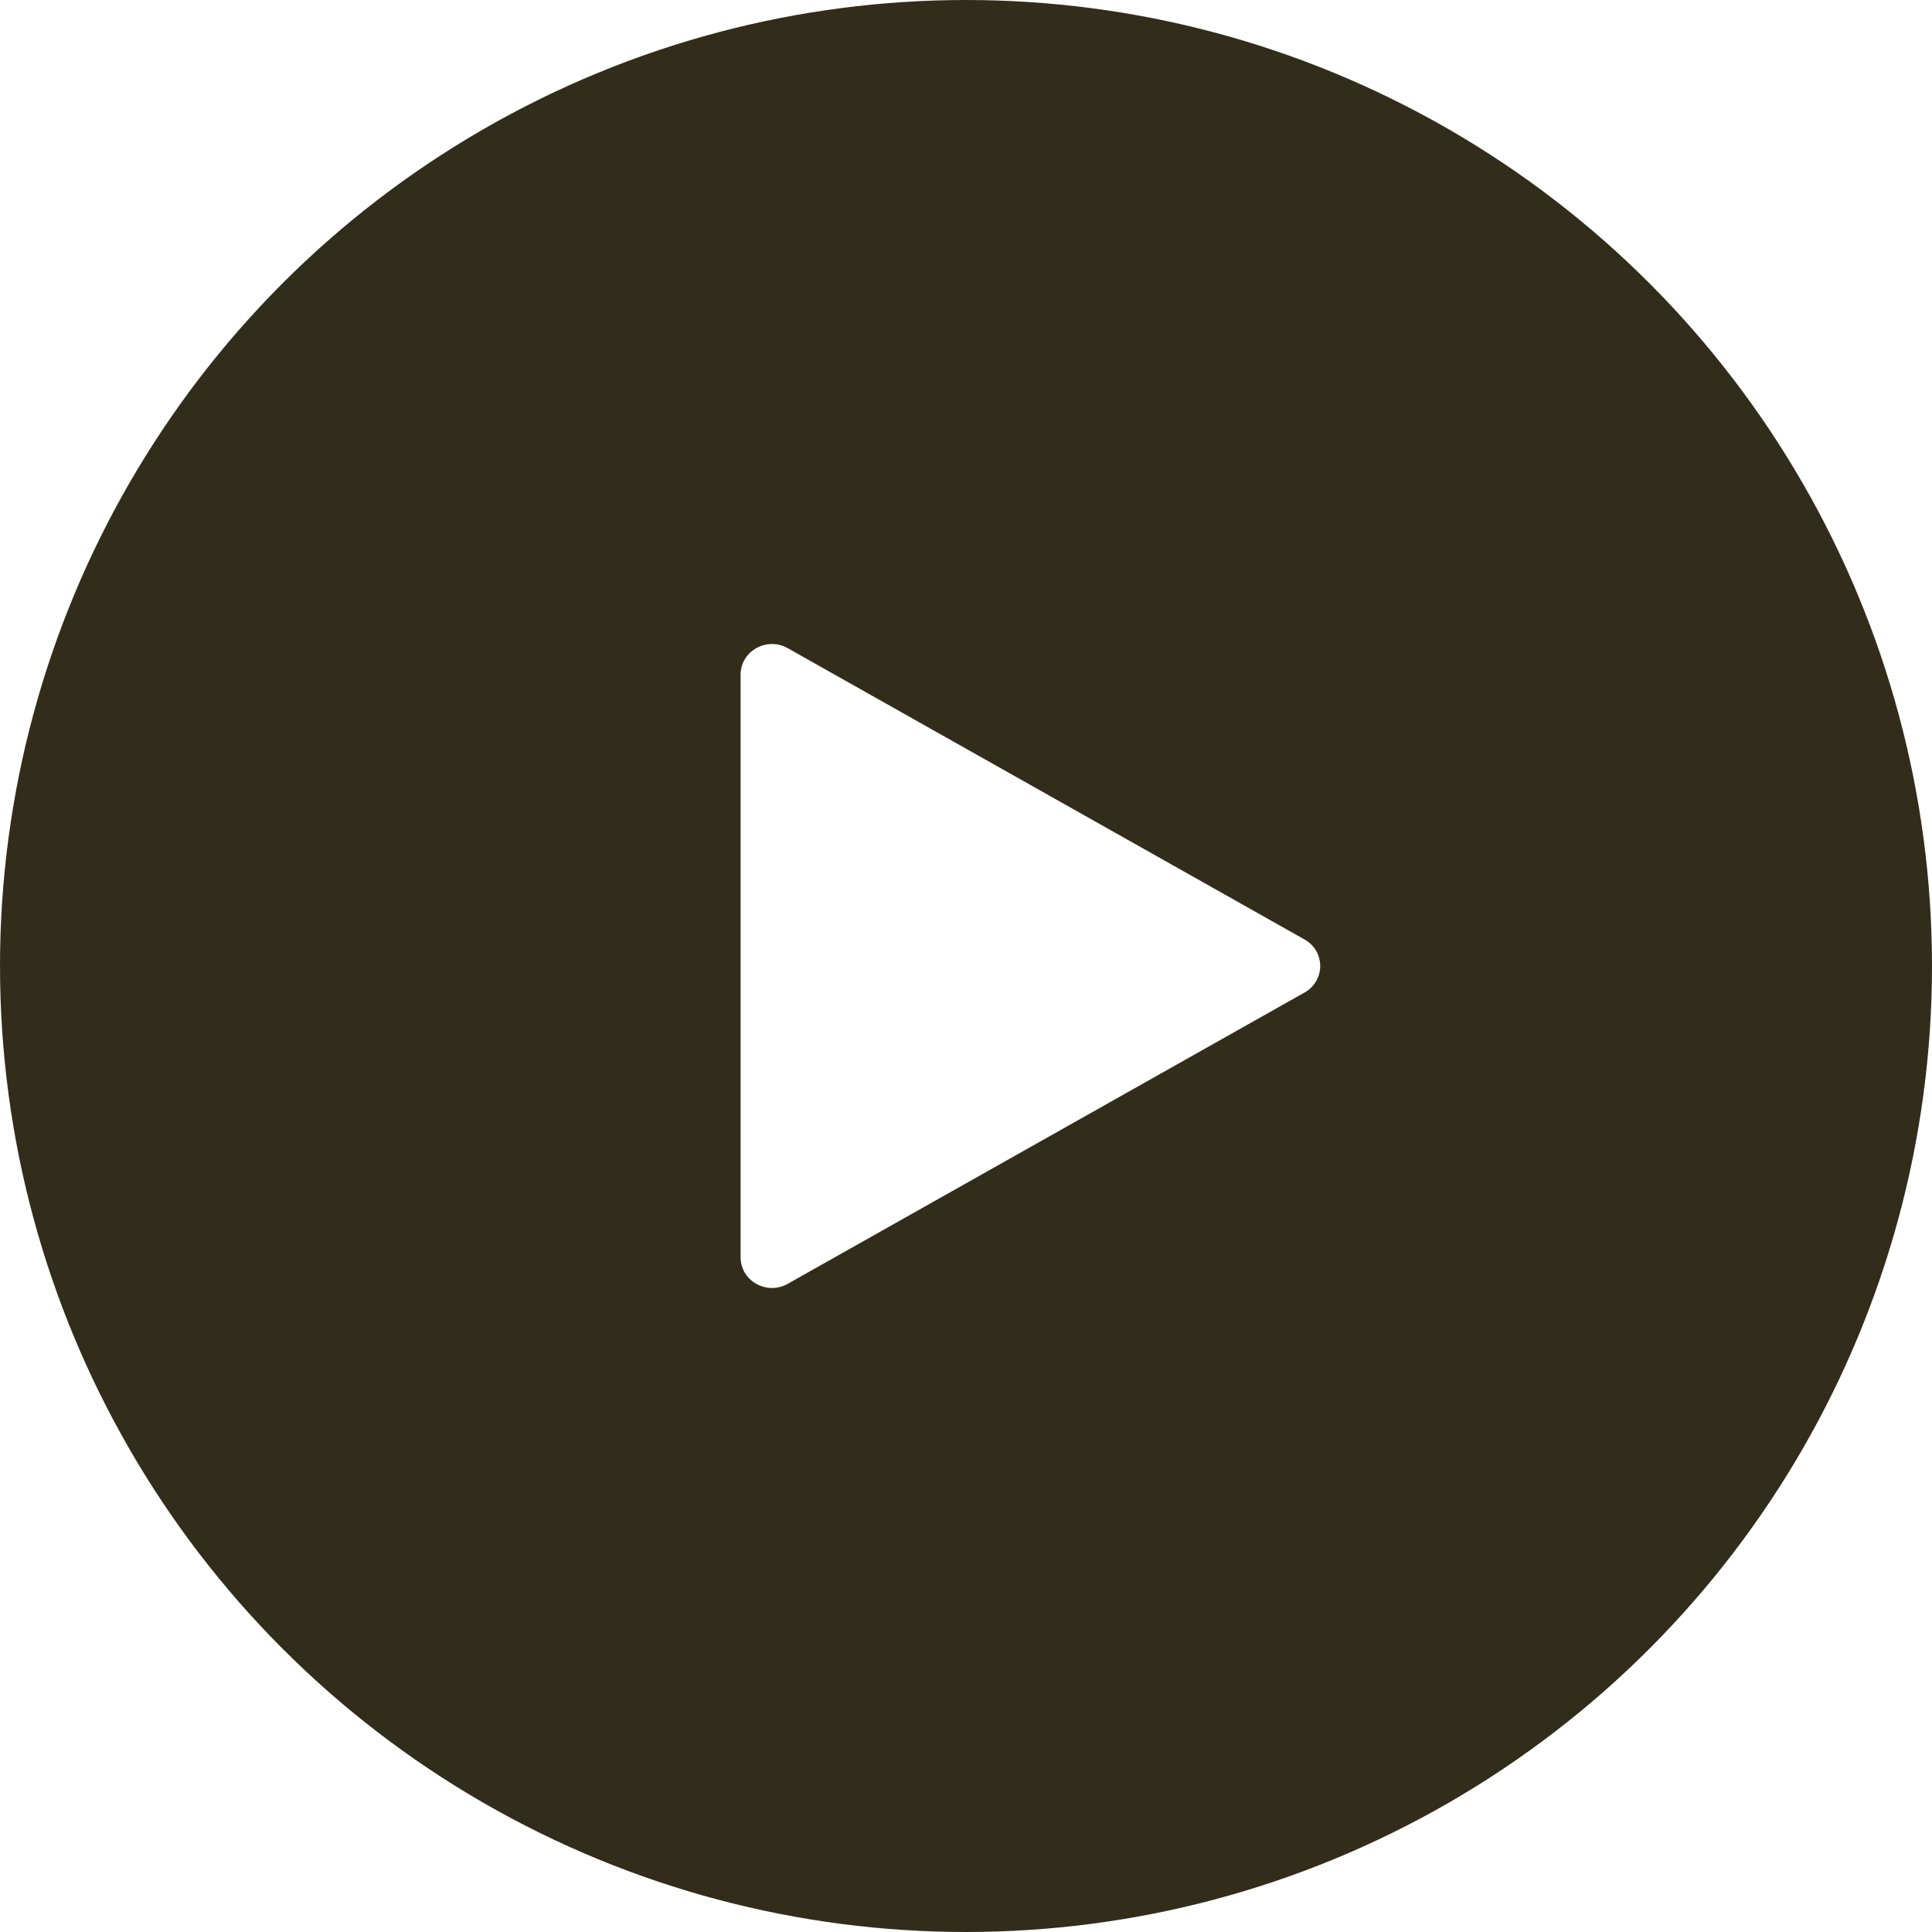 <?xml version="1.0" encoding="UTF-8"?> <svg xmlns="http://www.w3.org/2000/svg" width="60" height="60" viewBox="0 0 60 60" fill="none"> <g filter="url(#filter0_b_50_1011)"> <circle cx="30" cy="30" r="30" fill="#322D1B"></circle> </g> <path d="M23 20.953C23 20.221 23.812 19.763 24.462 20.129L40.513 29.176C41.163 29.542 41.163 30.458 40.513 30.824L24.462 39.871C23.812 40.237 23 39.779 23 39.047L23 20.953Z" fill="white"></path> <defs> <filter id="filter0_b_50_1011" x="-20" y="-20" width="100" height="100" filterUnits="userSpaceOnUse" color-interpolation-filters="sRGB"> <feFlood flood-opacity="0" result="BackgroundImageFix"></feFlood> <feGaussianBlur in="BackgroundImageFix" stdDeviation="10"></feGaussianBlur> <feComposite in2="SourceAlpha" operator="in" result="effect1_backgroundBlur_50_1011"></feComposite> <feBlend mode="normal" in="SourceGraphic" in2="effect1_backgroundBlur_50_1011" result="shape"></feBlend> </filter> </defs> </svg> 